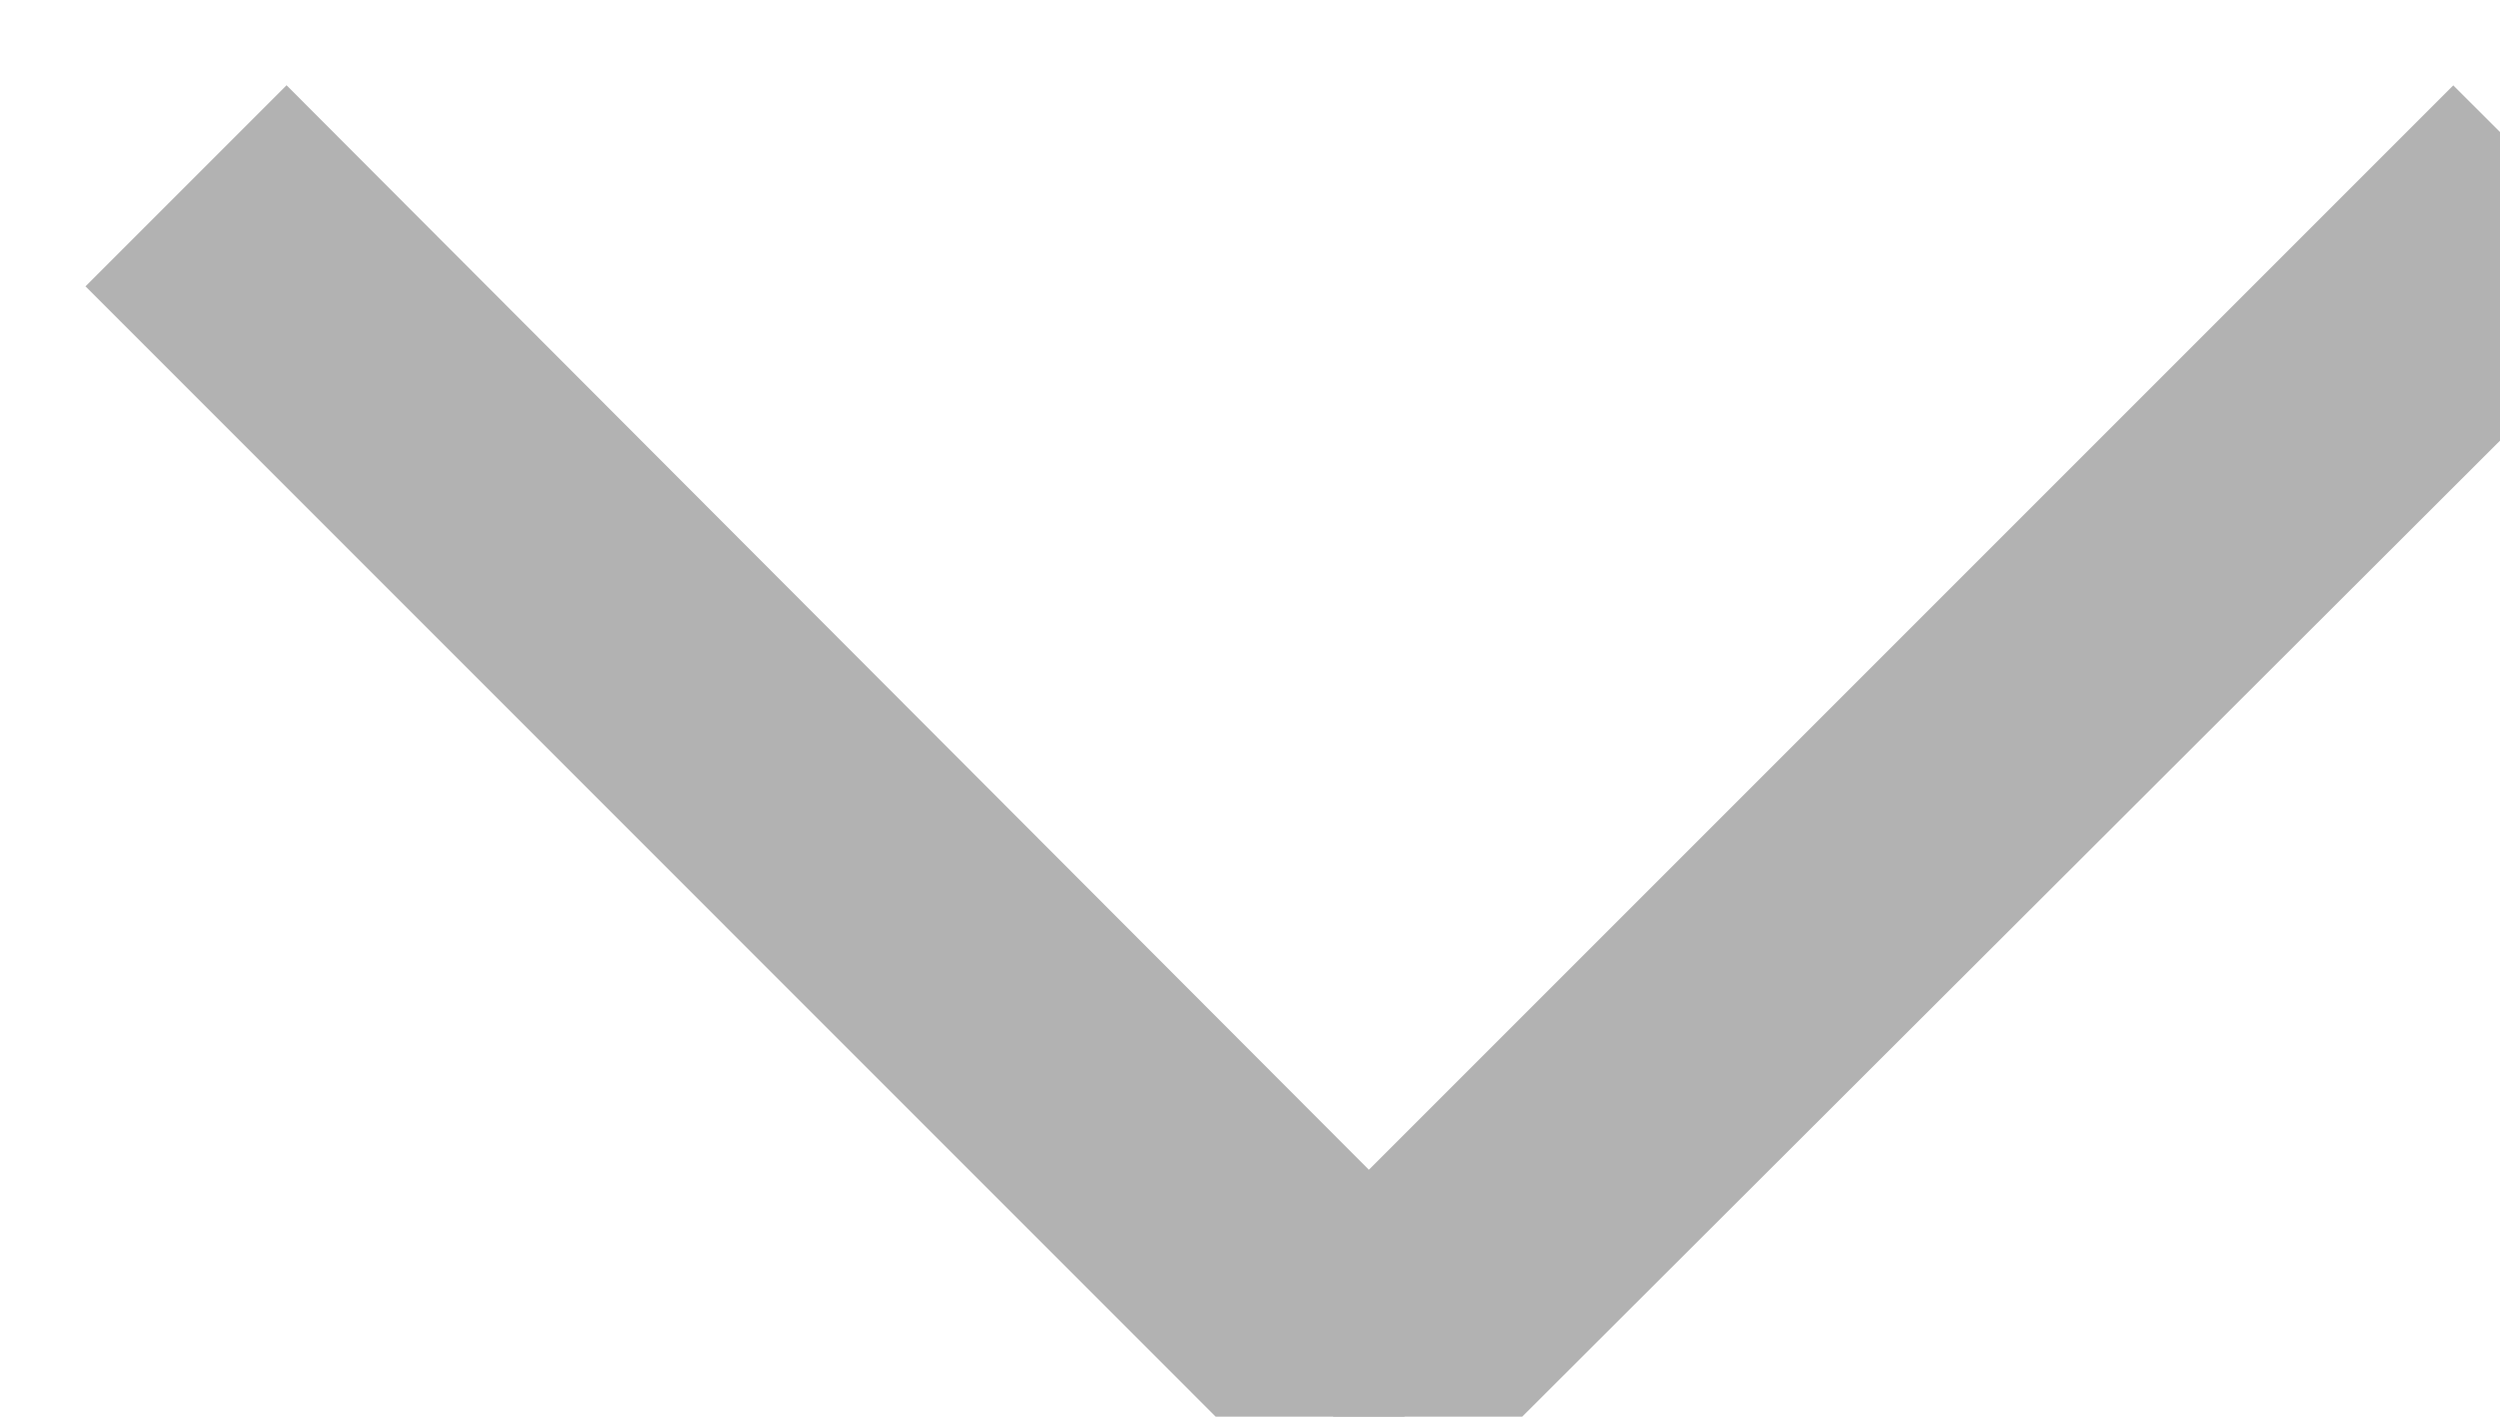 <svg xmlns="http://www.w3.org/2000/svg" xmlns:xlink="http://www.w3.org/1999/xlink" preserveAspectRatio="xMidYMid" width="15" height="8.5" viewBox="0 0 15 8.5">
  <defs>
    <style>
      .cls-1 {
        fill: #b2b2b2;
        stroke: #b2b2b2;
        stroke-width: 1px;
        fill-rule: evenodd;
      }
    </style>
  </defs>
  <path d="M15.220,1.718 L14.720,1.219 L8.213,7.726 L1.719,1.219 L1.220,1.718 L8.213,8.712 L15.220,1.718 Z" class="cls-1"/>
</svg>
